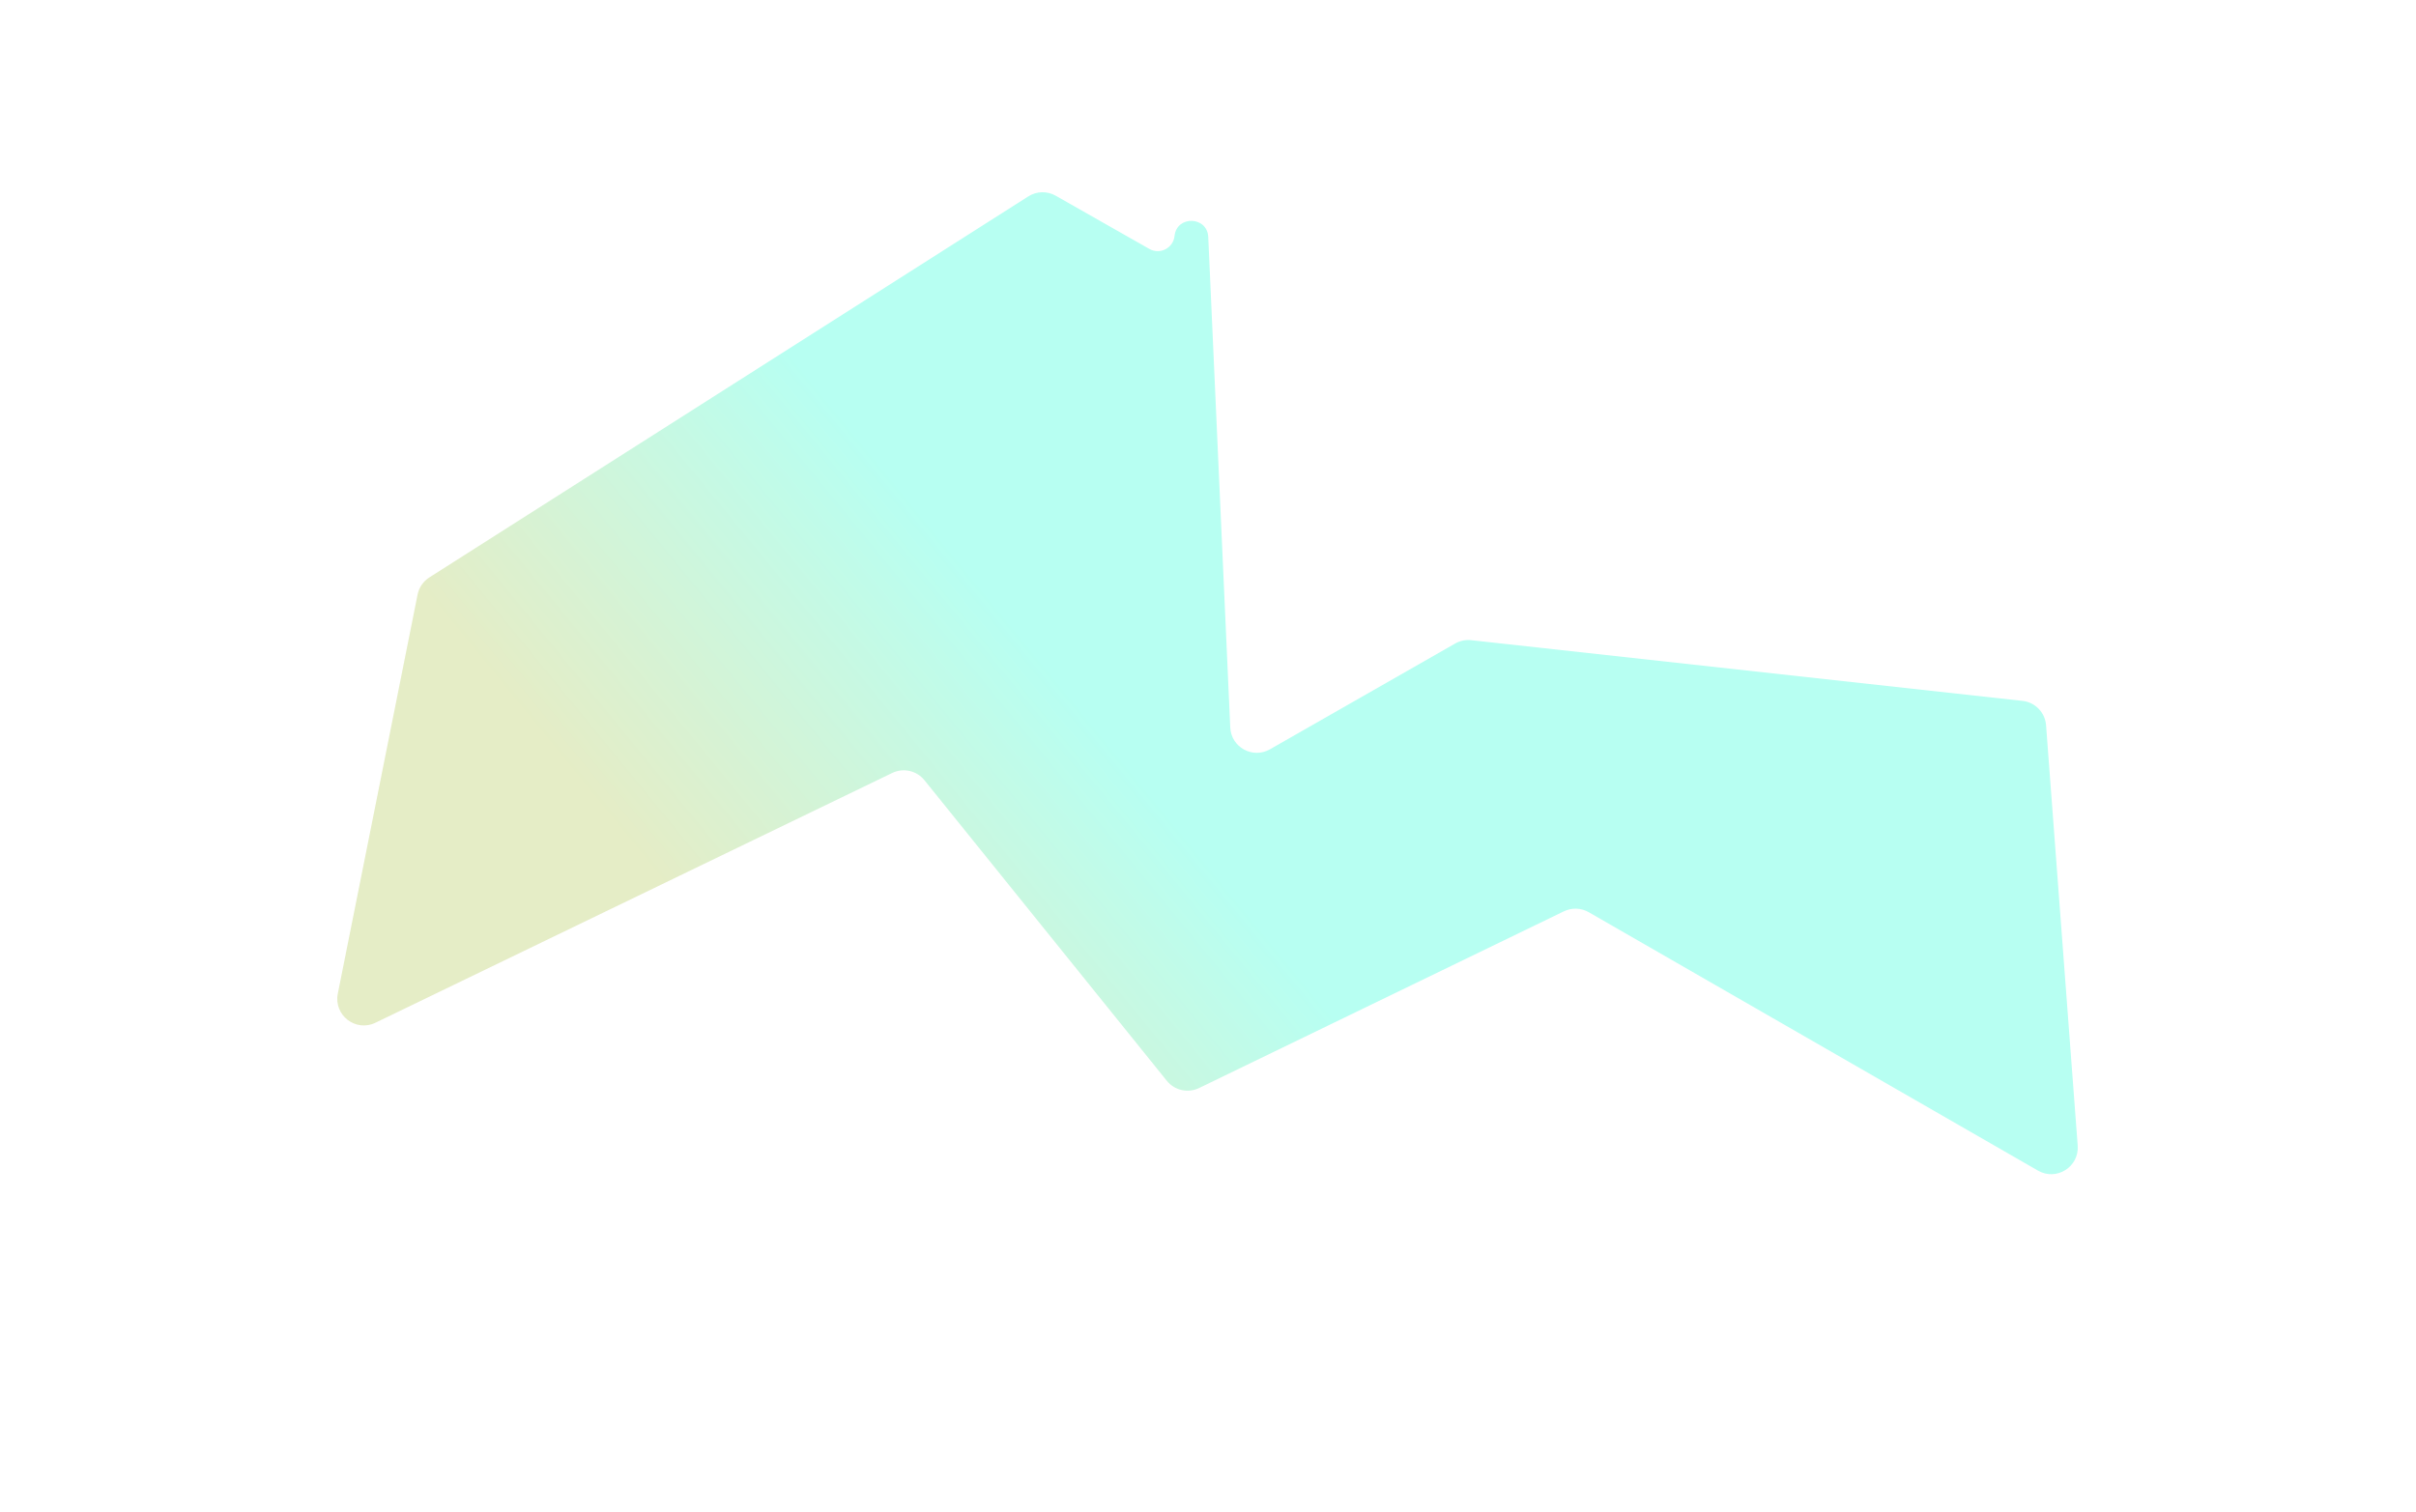 <?xml version="1.0" encoding="UTF-8"?> <svg xmlns="http://www.w3.org/2000/svg" width="1820" height="1139" viewBox="0 0 1820 1139" fill="none"> <g opacity="0.3" filter="url(#filter0_f_930_1366)"> <path d="M282.797 770.66C267.925 777.85 251.243 764.933 254.479 748.735L314.563 448.048C315.631 442.7 318.837 438.021 323.438 435.093L774.649 147.986C780.898 144.01 788.832 143.813 795.27 147.473L865.816 187.575C873.803 192.116 883.825 186.968 884.786 177.831V177.831C886.435 162.153 909.482 162.844 910.189 178.593L926.76 548.146C927.43 563.092 943.671 572.037 956.66 564.616L1096.19 484.907C1099.86 482.81 1104.1 481.93 1108.3 482.393L1523.57 528.124C1533.14 529.177 1540.6 536.902 1541.32 546.503L1565.15 863.246C1566.35 879.258 1549.15 890.09 1535.23 882.081L1196.81 687.357C1191.07 684.056 1184.07 683.807 1178.11 686.694L903.274 819.854C894.896 823.914 884.825 821.656 878.983 814.408L696.385 587.903C690.546 580.661 680.484 578.4 672.109 582.449L282.797 770.66Z" fill="white"></path> <path d="M282.797 770.66C267.925 777.85 251.243 764.933 254.479 748.735L314.563 448.048C315.631 442.7 318.837 438.021 323.438 435.093L774.649 147.986C780.898 144.01 788.832 143.813 795.27 147.473L865.816 187.575C873.803 192.116 883.825 186.968 884.786 177.831V177.831C886.435 162.153 909.482 162.844 910.189 178.593L926.76 548.146C927.43 563.092 943.671 572.037 956.66 564.616L1096.19 484.907C1099.86 482.81 1104.1 481.93 1108.3 482.393L1523.57 528.124C1533.14 529.177 1540.6 536.902 1541.32 546.503L1565.15 863.246C1566.35 879.258 1549.15 890.09 1535.23 882.081L1196.81 687.357C1191.07 684.056 1184.07 683.807 1178.11 686.694L903.274 819.854C894.896 823.914 884.825 821.656 878.983 814.408L696.385 587.903C690.546 580.661 680.484 578.4 672.109 582.449L282.797 770.66Z" fill="url(#paint0_linear_930_1366)"></path> </g> <defs> <filter id="filter0_f_930_1366" x="0.074" y="-109.14" width="1819.13" height="1247.92" filterUnits="userSpaceOnUse" color-interpolation-filters="sRGB"> <feFlood flood-opacity="0" result="BackgroundImageFix"></feFlood> <feBlend mode="normal" in="SourceGraphic" in2="BackgroundImageFix" result="shape"></feBlend> <feGaussianBlur stdDeviation="127" result="effect1_foregroundBlur_930_1366"></feGaussianBlur> </filter> <linearGradient id="paint0_linear_930_1366" x1="536.229" y1="711.934" x2="791.084" y2="503.189" gradientUnits="userSpaceOnUse"> <stop stop-color="#A8C13F"></stop> <stop offset="1" stop-color="#0DFFD3"></stop> </linearGradient> </defs> </svg> 